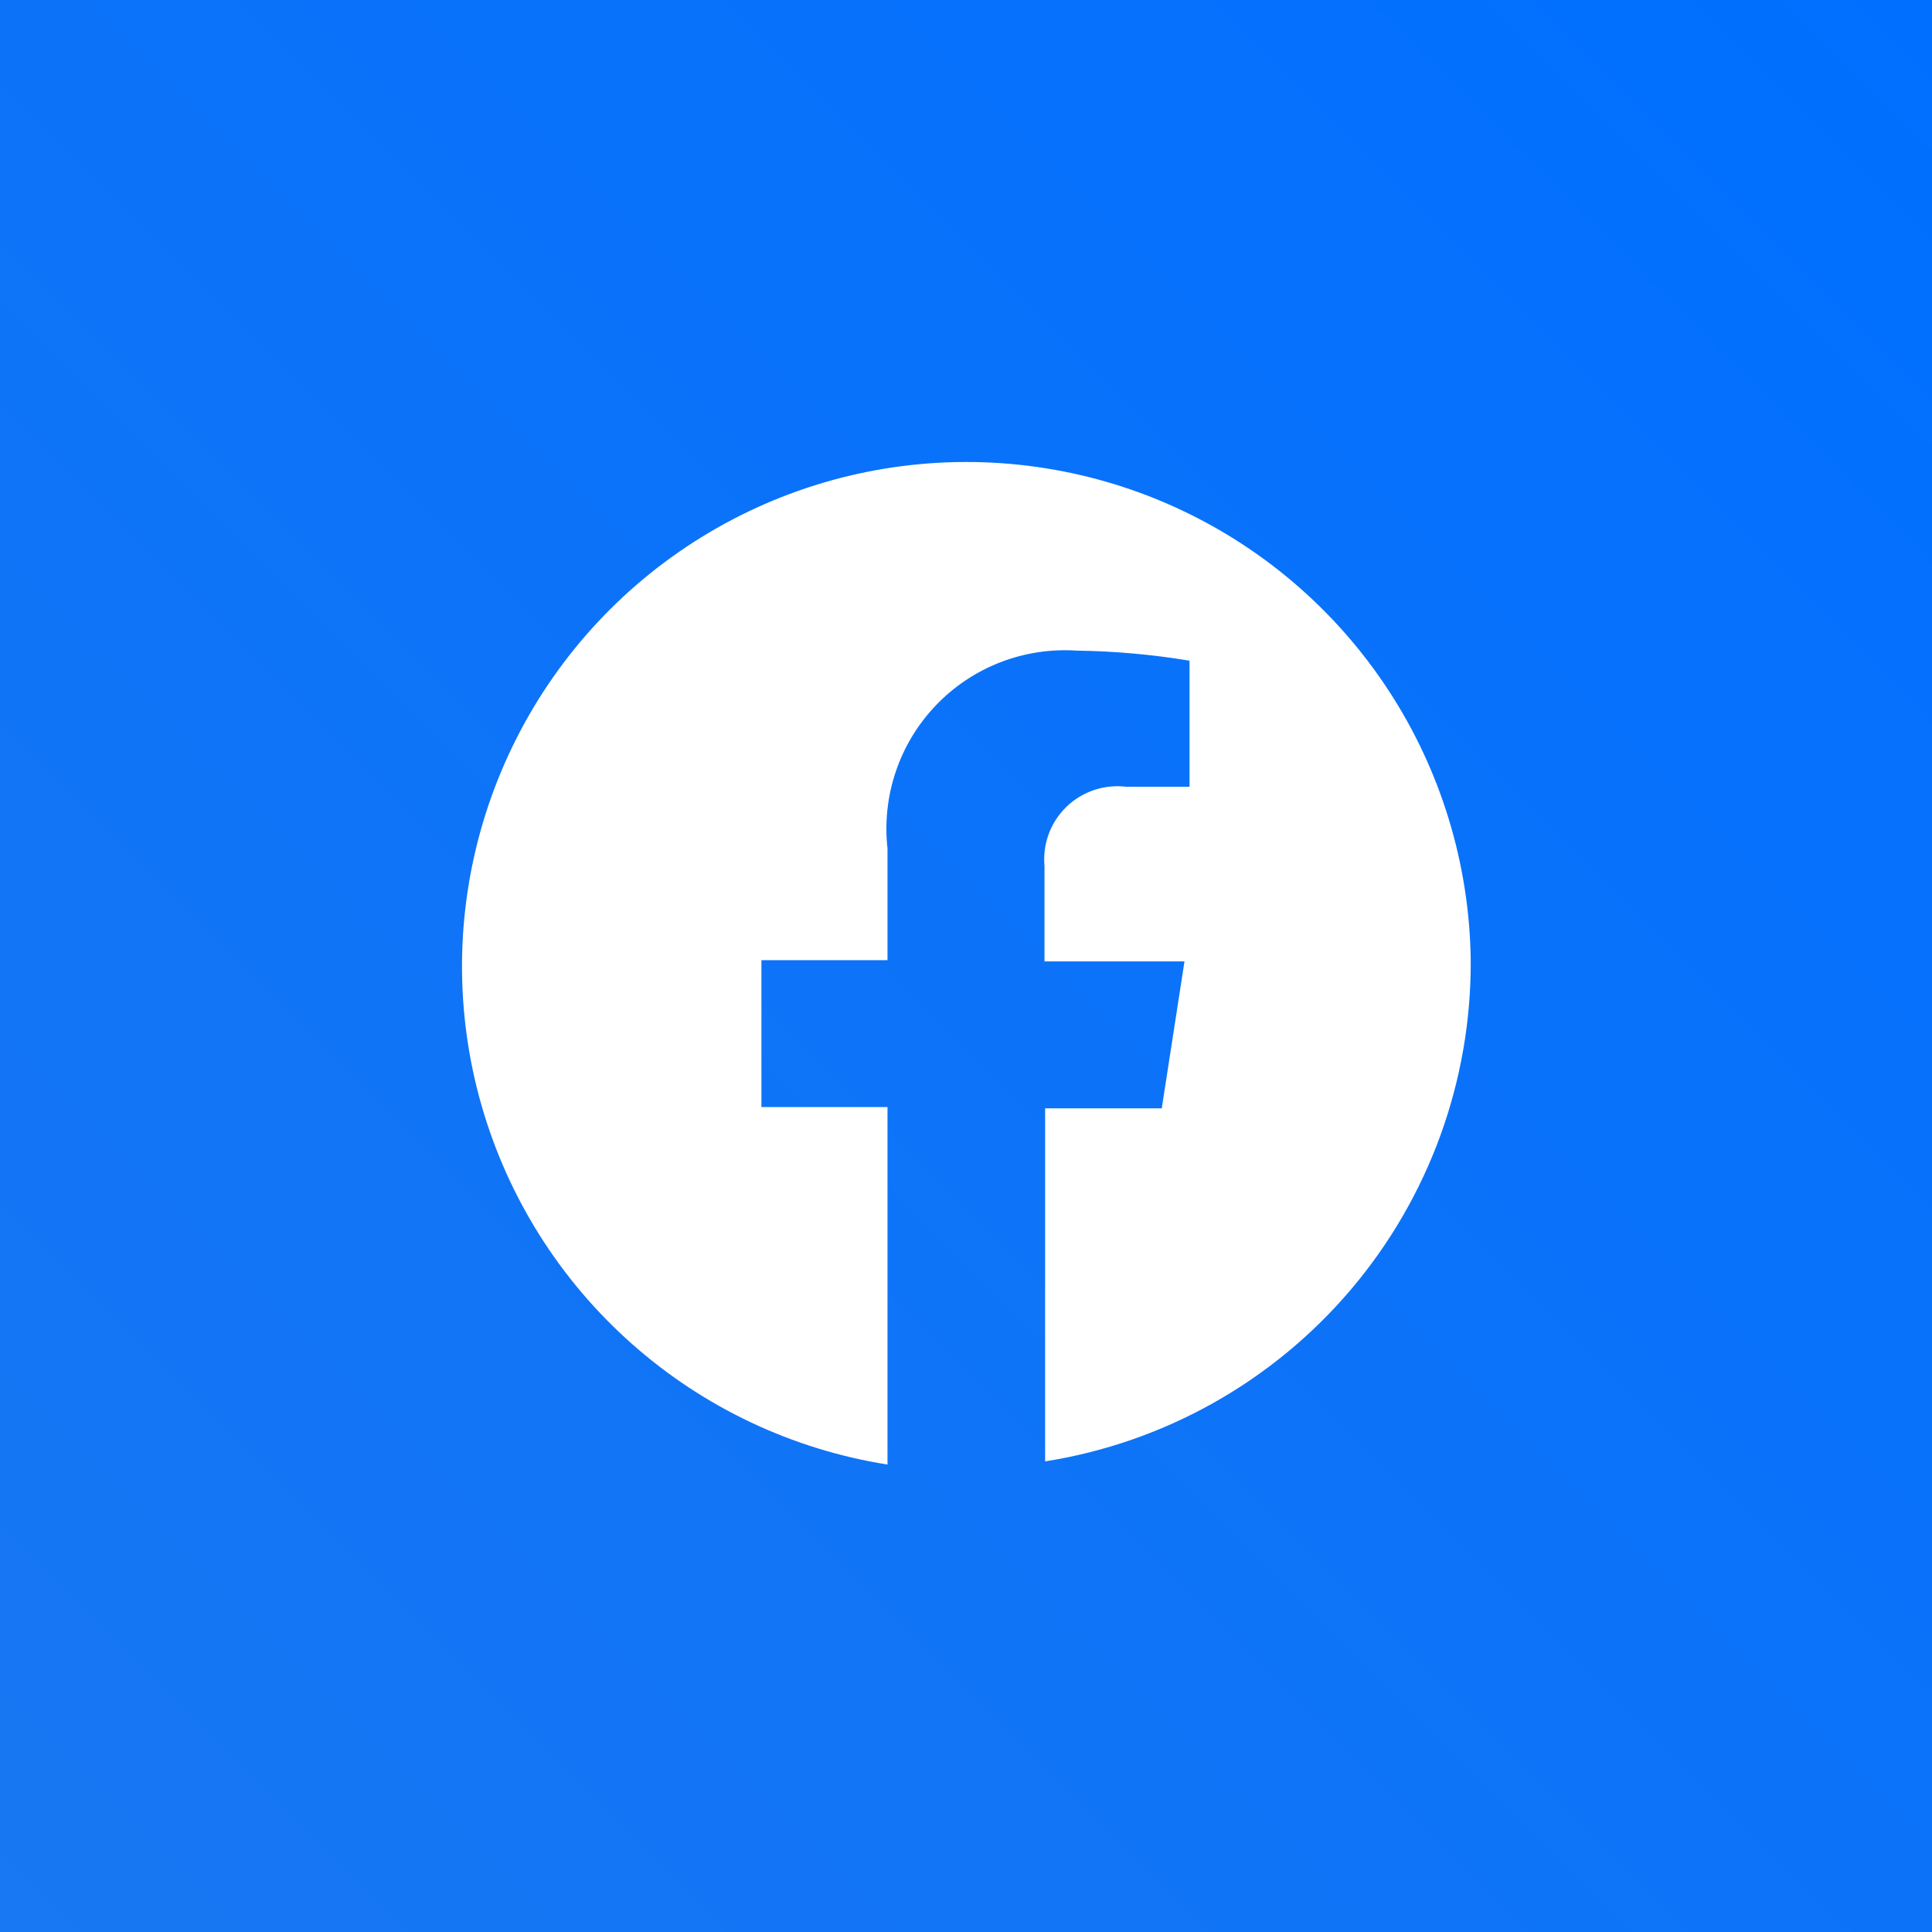 <svg width="46" height="46" viewBox="0 0 46 46" fill="none" xmlns="http://www.w3.org/2000/svg">
<rect x="0" y="0" width="46" height="46" fill="#333333" stroke="none"/>
<rect width="46" height="46" fill="url(#paint0_linear_1984_7992)"/>
<path d="M35.017 22.861C34.989 20.573 34.307 18.34 33.053 16.426C31.798 14.512 30.023 12.996 27.936 12.057C25.848 11.118 23.536 10.795 21.272 11.126C19.007 11.457 16.884 12.429 15.153 13.926C13.422 15.423 12.155 17.384 11.501 19.577C10.847 21.77 10.833 24.104 11.461 26.305C12.089 28.506 13.333 30.481 15.047 31.998C16.76 33.516 18.871 34.512 21.131 34.87V26.359H18.129V22.861H21.131V20.204C21.062 19.586 21.129 18.961 21.328 18.372C21.526 17.783 21.852 17.244 22.282 16.795C22.711 16.345 23.234 15.996 23.813 15.77C24.393 15.545 25.015 15.45 25.635 15.491C26.535 15.503 27.433 15.583 28.322 15.731V18.733H26.821C26.562 18.701 26.299 18.727 26.052 18.809C25.804 18.892 25.578 19.029 25.391 19.21C25.204 19.392 25.059 19.613 24.969 19.858C24.879 20.103 24.845 20.365 24.869 20.625V22.891H28.202L27.661 26.389H24.884V34.795C27.721 34.346 30.303 32.896 32.162 30.706C34.021 28.517 35.034 25.733 35.017 22.861Z" fill="white"/>
<defs>
<linearGradient id="paint0_linear_1984_7992" x1="46" y1="-1.37091e-06" x2="-6.85453e-06" y2="46" gradientUnits="userSpaceOnUse">
<stop stop-color="#006FFF"/>
<stop offset="1" stop-color="#1877F2"/>
</linearGradient>
</defs>
</svg>
